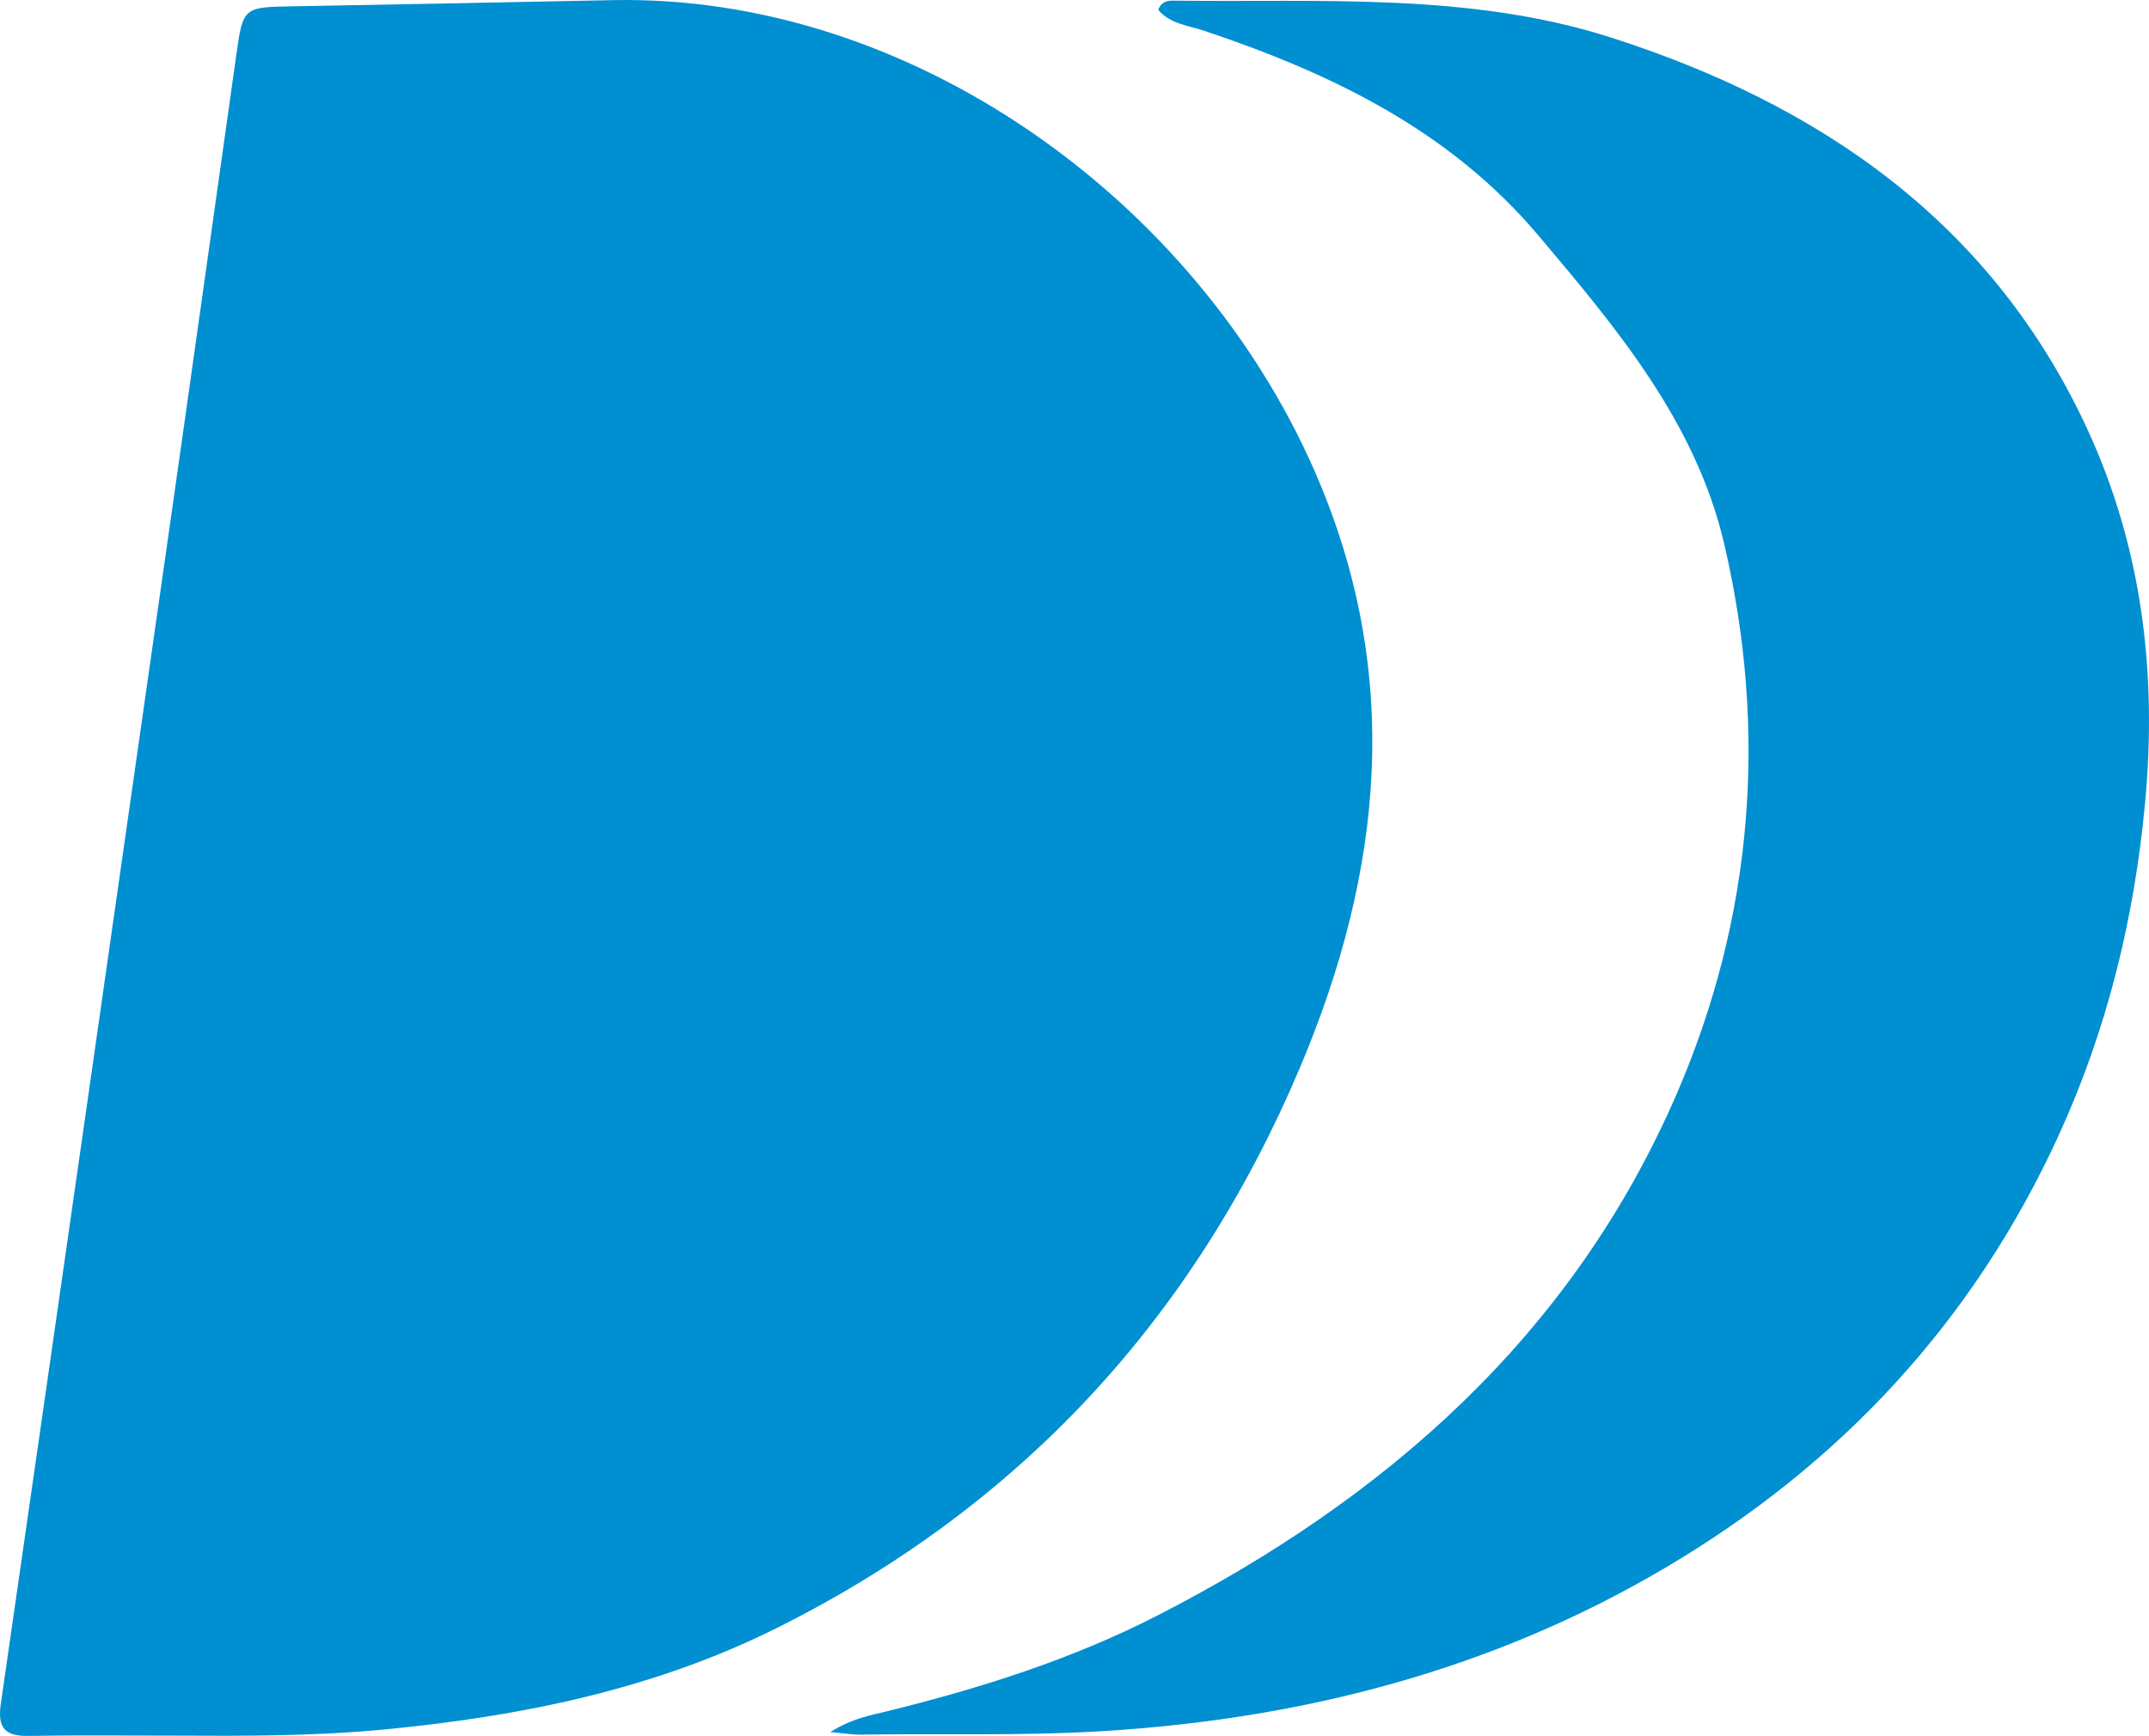 <?xml version="1.0" encoding="utf-8"?>
<!-- Generator: Adobe Illustrator 16.0.0, SVG Export Plug-In . SVG Version: 6.00 Build 0)  -->
<!DOCTYPE svg PUBLIC "-//W3C//DTD SVG 1.1//EN" "http://www.w3.org/Graphics/SVG/1.1/DTD/svg11.dtd">
<svg version="1.1" id="Layer_1" xmlns="http://www.w3.org/2000/svg" xmlns:xlink="http://www.w3.org/1999/xlink" x="0px" y="0px"
	 width="1000.001px" height="807.967px" viewBox="0 0 1000.001 807.967" enable-background="new 0 0 1000.001 807.967"
	 xml:space="preserve">
<g>
	<path fill-rule="evenodd" clip-rule="evenodd" fill="#008FD1" d="M80.755,807.826c-22.497,0.019-45-0.253-67.49,0.135
		c-10.92,0.188-14.515-3.643-12.895-14.855c26.225-181.617,52.199-363.269,78.14-544.923
		c10.572-74.025,20.938-148.08,31.379-222.124c3.221-22.83,3.196-22.711,26.454-23.125c49.552-0.88,99.101-1.854,148.65-2.871
		c137.752-2.825,271.014,92.117,326.654,218.979c41.316,94.213,31.931,186.304-6.702,277.786
		C555.71,613.419,474.914,701.138,361.344,757.792c-57.531,28.696-119.434,41.142-182.924,47.206
		C145.914,808.103,113.342,807.998,80.755,807.826z"/>
	<path fill-rule="evenodd" clip-rule="evenodd" fill="#008FD1" d="M538.956,4.557c1.561-3.936,4.439-4.294,7.152-4.259
		c68.264,0.888,137.595-3.941,203.479,17.156c97.33,31.167,177.326,86.056,221.758,182.359
		c25.389,55.026,32.429,113.276,26.876,173.371c-4.985,53.905-17.592,105.692-40.16,155.067
		c-39.636,86.704-101.518,153.277-183.143,201.454c-80.624,47.589-168.626,70.326-261.771,76.027
		c-37.648,2.303-75.201,1.06-112.792,1.636c-3.508,0.054-7.026-0.576-13.97-1.194c10.064-6.363,18.499-7.74,26.479-9.71
		c43.338-10.693,85.741-24.066,125.575-44.47C645.248,697.291,731.662,621.2,780.136,509.333
		c35.605-82.172,42.584-168.876,22.179-256.234c-13.204-56.517-49.95-100.29-86.567-143.627
		c-41.354-48.947-96.137-75.257-155.164-95.074C553.096,11.882,544.44,11.172,538.956,4.557z"/>
</g>
</svg>
